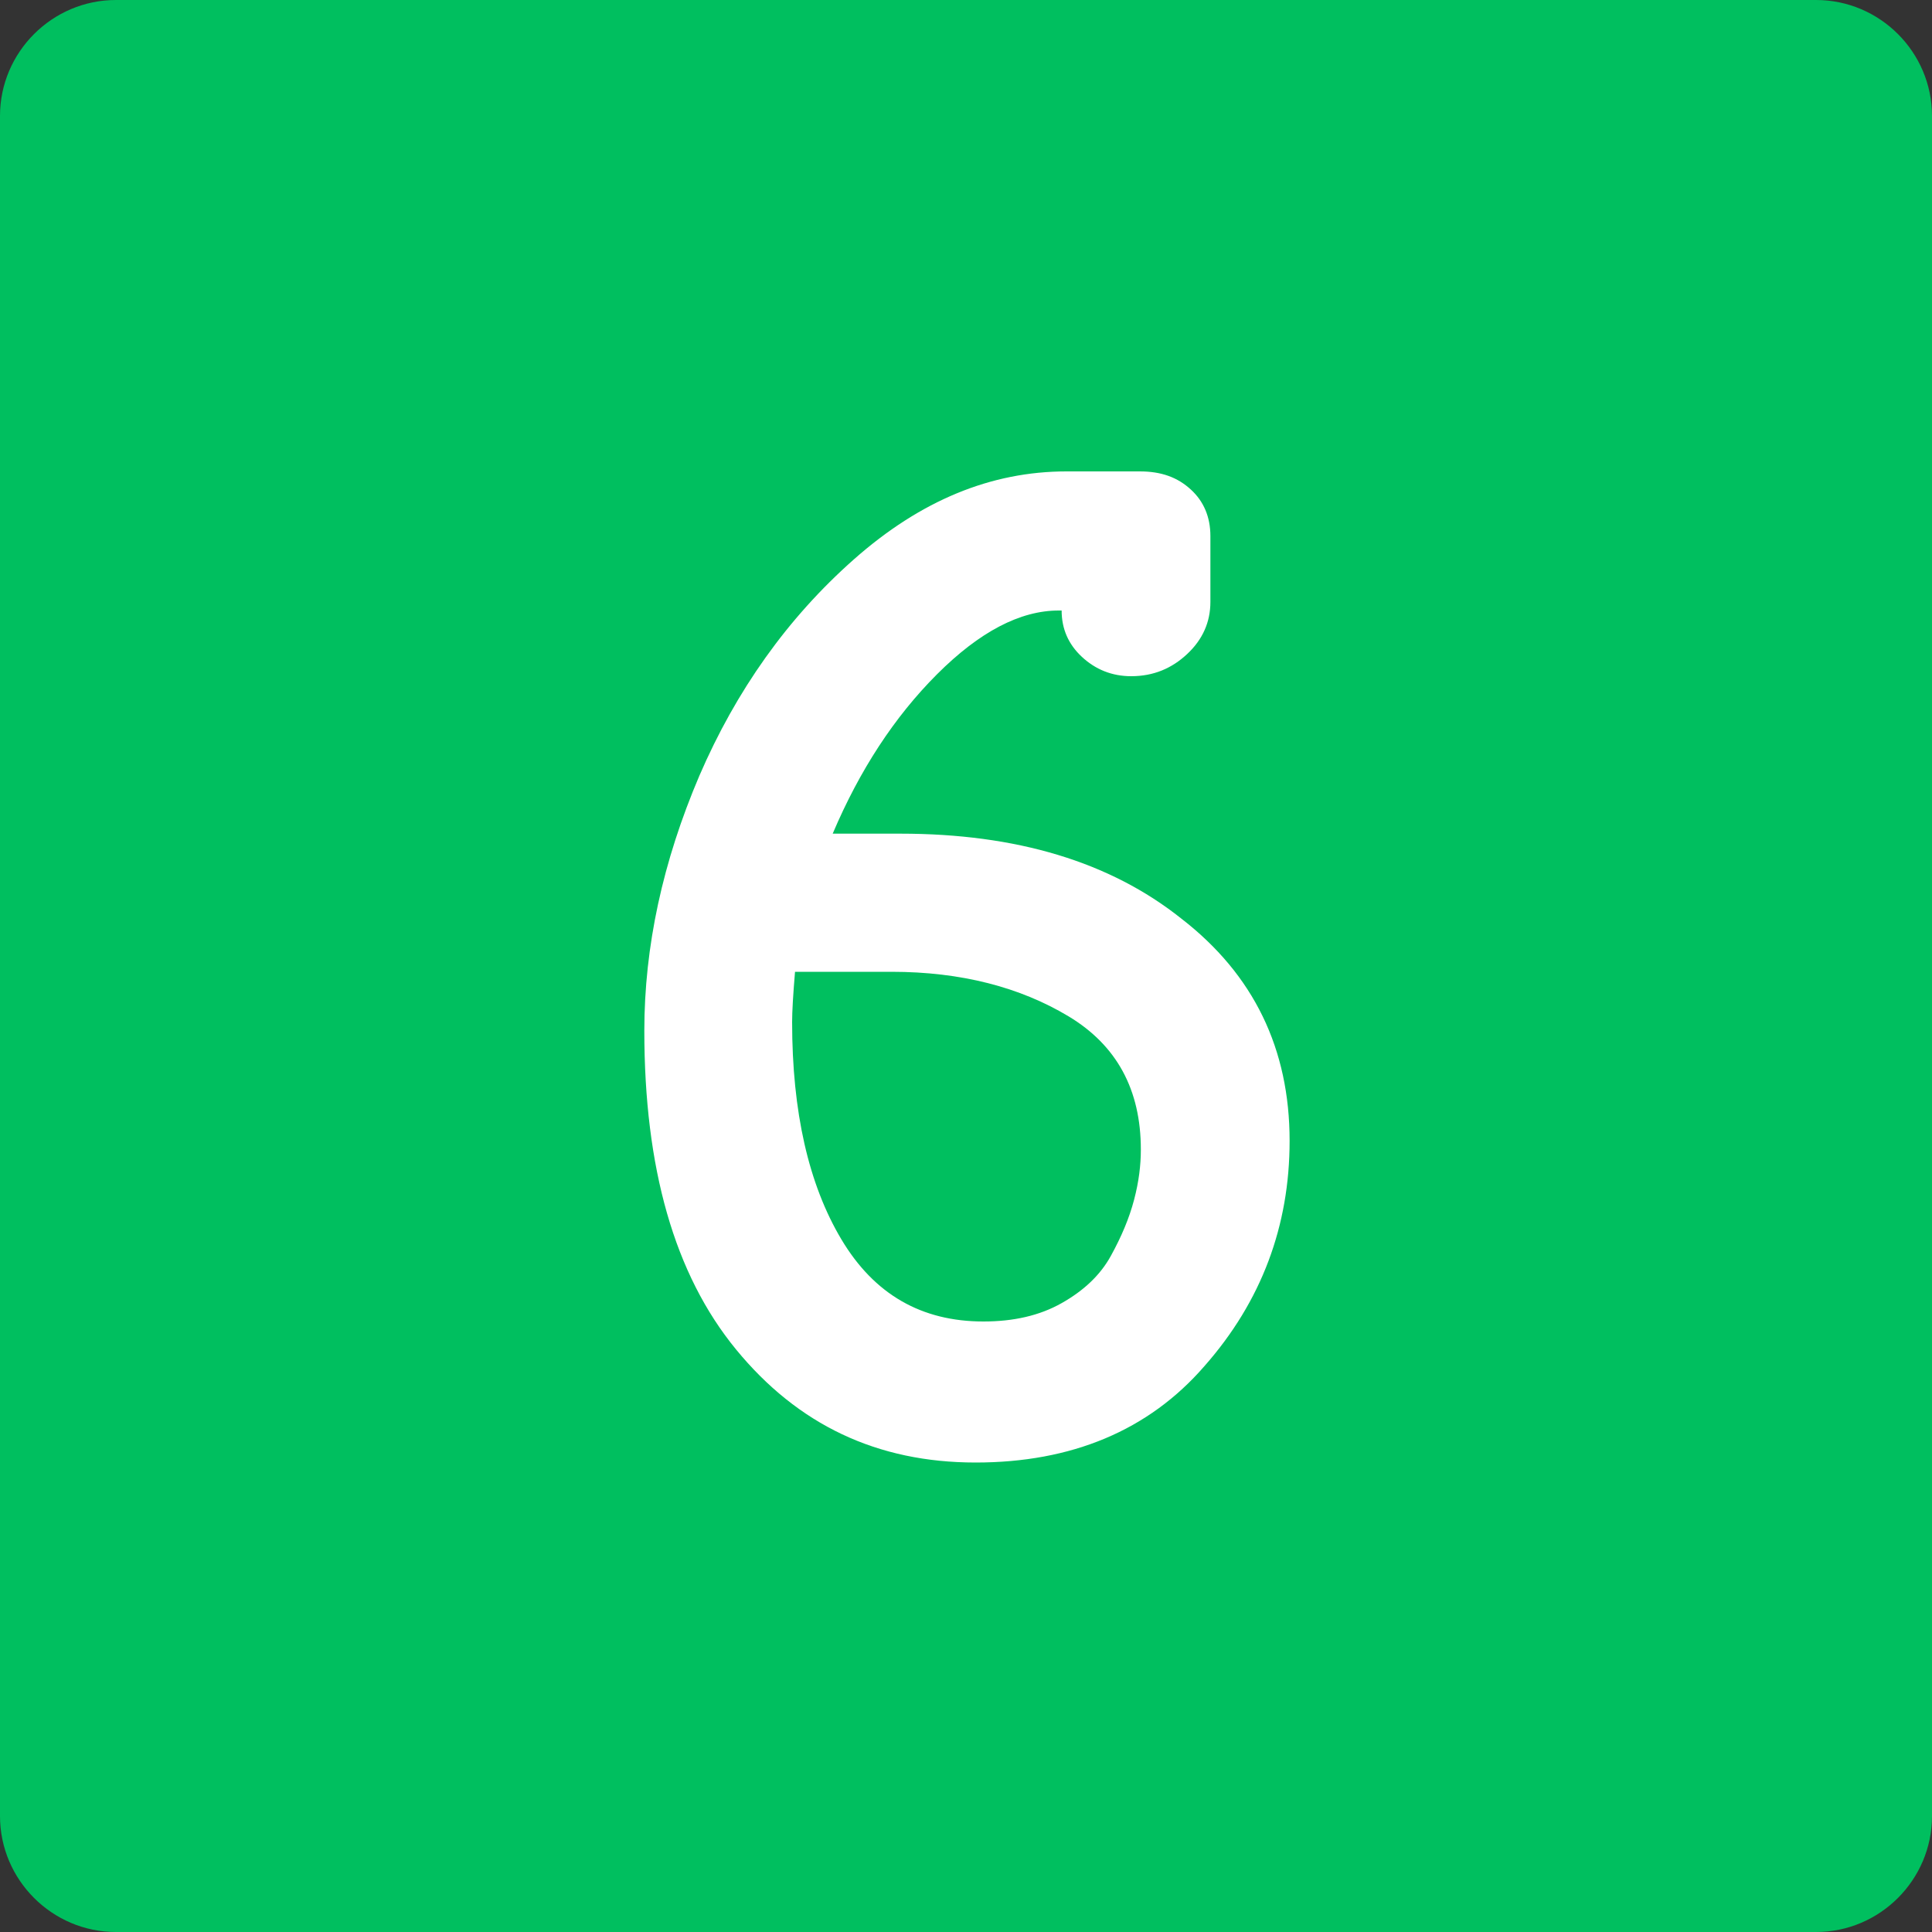 <?xml version="1.0" encoding="UTF-8"?> <!-- Generator: Adobe Illustrator 24.0.0, SVG Export Plug-In . SVG Version: 6.00 Build 0) --> <svg xmlns="http://www.w3.org/2000/svg" xmlns:xlink="http://www.w3.org/1999/xlink" id="Слой_1" x="0px" y="0px" viewBox="0 0 200 200" style="enable-background:new 0 0 200 200;" xml:space="preserve"><rect x="0" y="0" width="200" height="200" fill="#333333" stroke="none"/> <style type="text/css"> .st0{fill:#FFFFFF;} .st1{fill:#00BF5F;stroke:#00BF5F;stroke-miterlimit:10;} .st2{fill:#004613;} .st3{fill:#00BF5F;} .st4{fill:none;stroke:#00BF5F;stroke-width:5.669;stroke-miterlimit:10;} .st5{fill:#FED2BE;} .st6{fill:#C6CBFD;} .st7{fill:#004613;stroke:#004613;stroke-width:0.709;stroke-miterlimit:10;} .st8{fill:#2CA3AB;} </style> <path class="st3" d="M188,200H12c-6.6,0-12-5.4-12-12V12C0,5.4,5.4,0,12,0h176c6.6,0,12,5.4,12,12v176C200,194.6,194.6,200,188,200z "></path> <g> <path class="st0" d="M66.7,106.7c0-8.7,1.9-17.5,5.7-26.4c3.8-8.8,9.1-16.3,16-22.4c6.9-6.1,14.2-9.1,22-9.1h7.6 c2.2,0,3.9,0.6,5.3,1.9c1.3,1.2,2,2.8,2,4.8v6.8c0,2.1-0.8,3.9-2.4,5.4c-1.6,1.5-3.5,2.3-5.8,2.3c-2,0-3.7-0.7-5.1-2 c-1.4-1.3-2.1-2.9-2.1-4.8h-0.3c-4,0-8.2,2.2-12.6,6.6s-8,9.9-10.8,16.5h7c12,0,21.7,2.9,29.1,8.8c7.5,5.8,11.2,13.5,11.2,23 c0,8.8-2.9,16.6-8.8,23.3c-5.8,6.7-13.8,10-23.7,10c-10.2,0-18.4-3.9-24.8-11.7C69.8,131.9,66.7,120.9,66.7,106.7z M82,105.8 c0,9.3,1.7,16.8,5.1,22.5c3.4,5.7,8.3,8.5,14.7,8.5c3.1,0,5.8-0.6,8.1-1.9c2.3-1.3,4-2.9,5.1-4.9c1.1-2,1.9-3.9,2.4-5.8 c0.5-1.9,0.7-3.6,0.7-5.2c0-6.2-2.5-10.8-7.5-13.8c-5-3-11.1-4.6-18.3-4.6h-10C82.1,103,82,104.7,82,105.8z"></path> </g> </svg> 